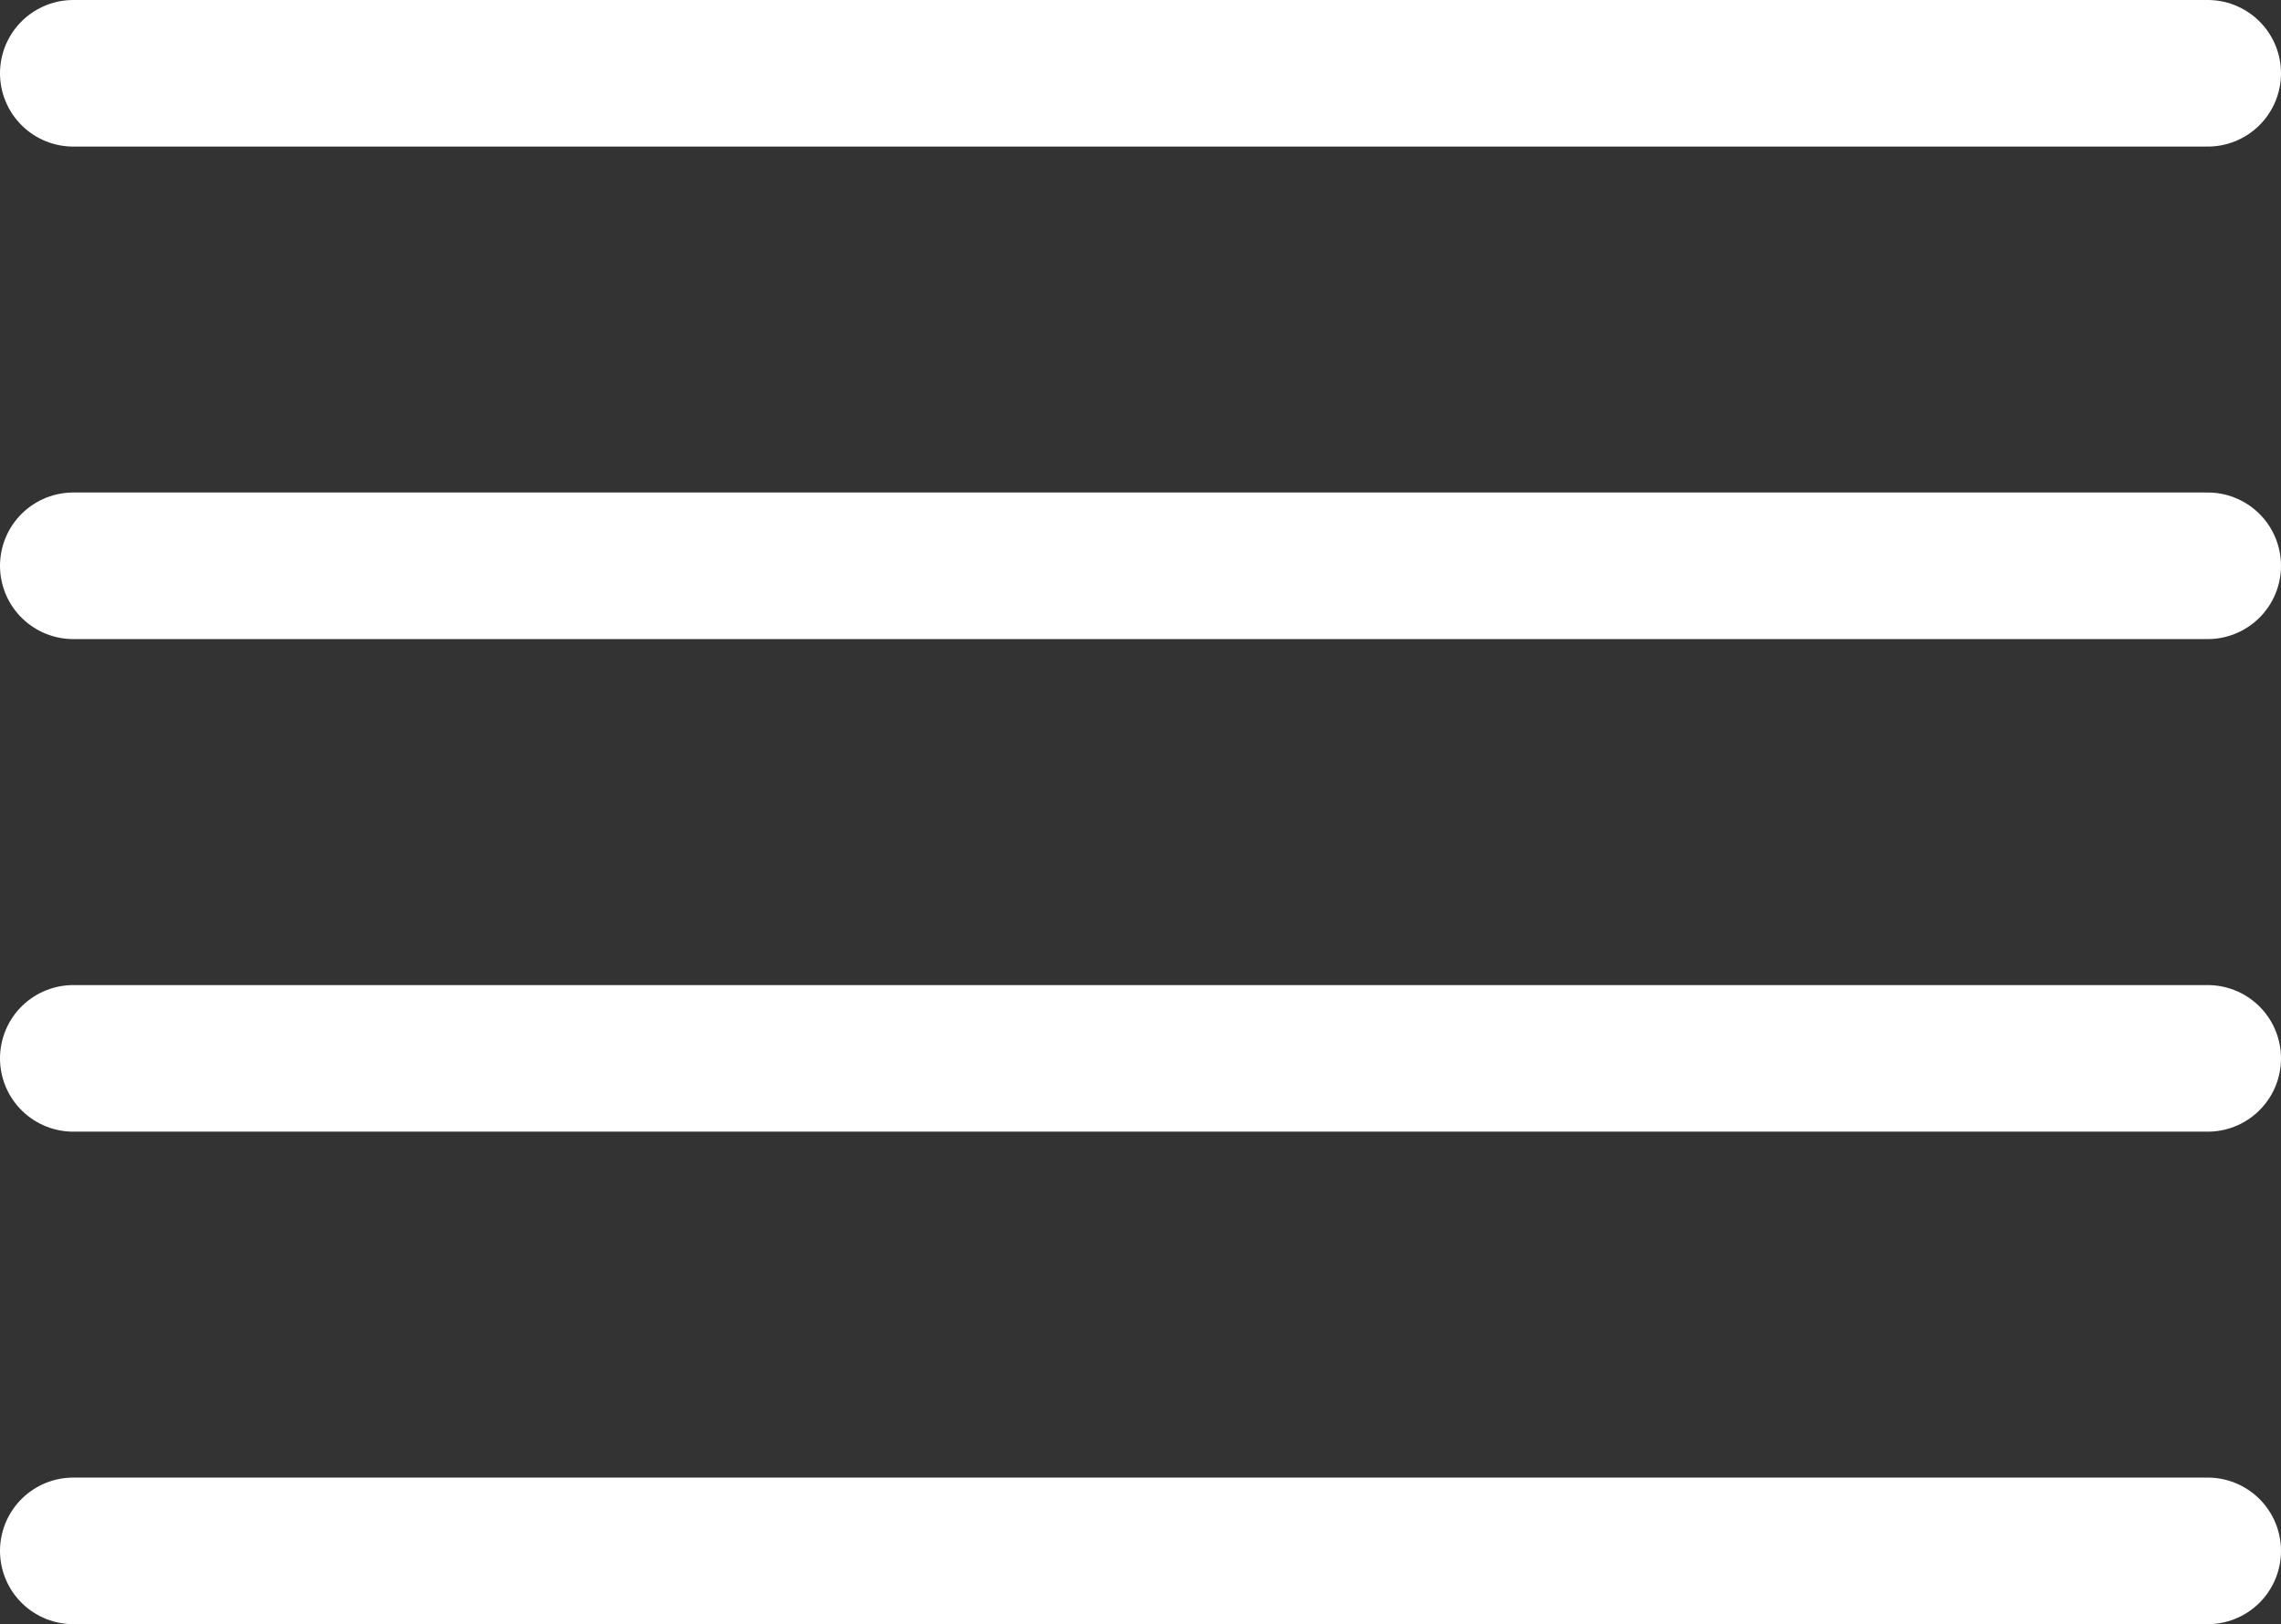 <svg xmlns="http://www.w3.org/2000/svg" width="31.122" height="22.161" viewBox="0 0 31.122 22.161"><rect x="0" y="0" width="31.122" height="22.161" fill="#333333" stroke="none"/><g transform="translate(1 1)"><line x2="29.122" fill="none" stroke="#fff" stroke-linecap="round" stroke-width="2"/><line x2="29.122" transform="translate(0 6.72)" fill="none" stroke="#fff" stroke-linecap="round" stroke-width="2"/><line x2="29.122" transform="translate(0 13.441)" fill="none" stroke="#fff" stroke-linecap="round" stroke-width="2"/><line x2="29.122" transform="translate(0 20.161)" fill="none" stroke="#fff" stroke-linecap="round" stroke-width="2"/></g></svg>